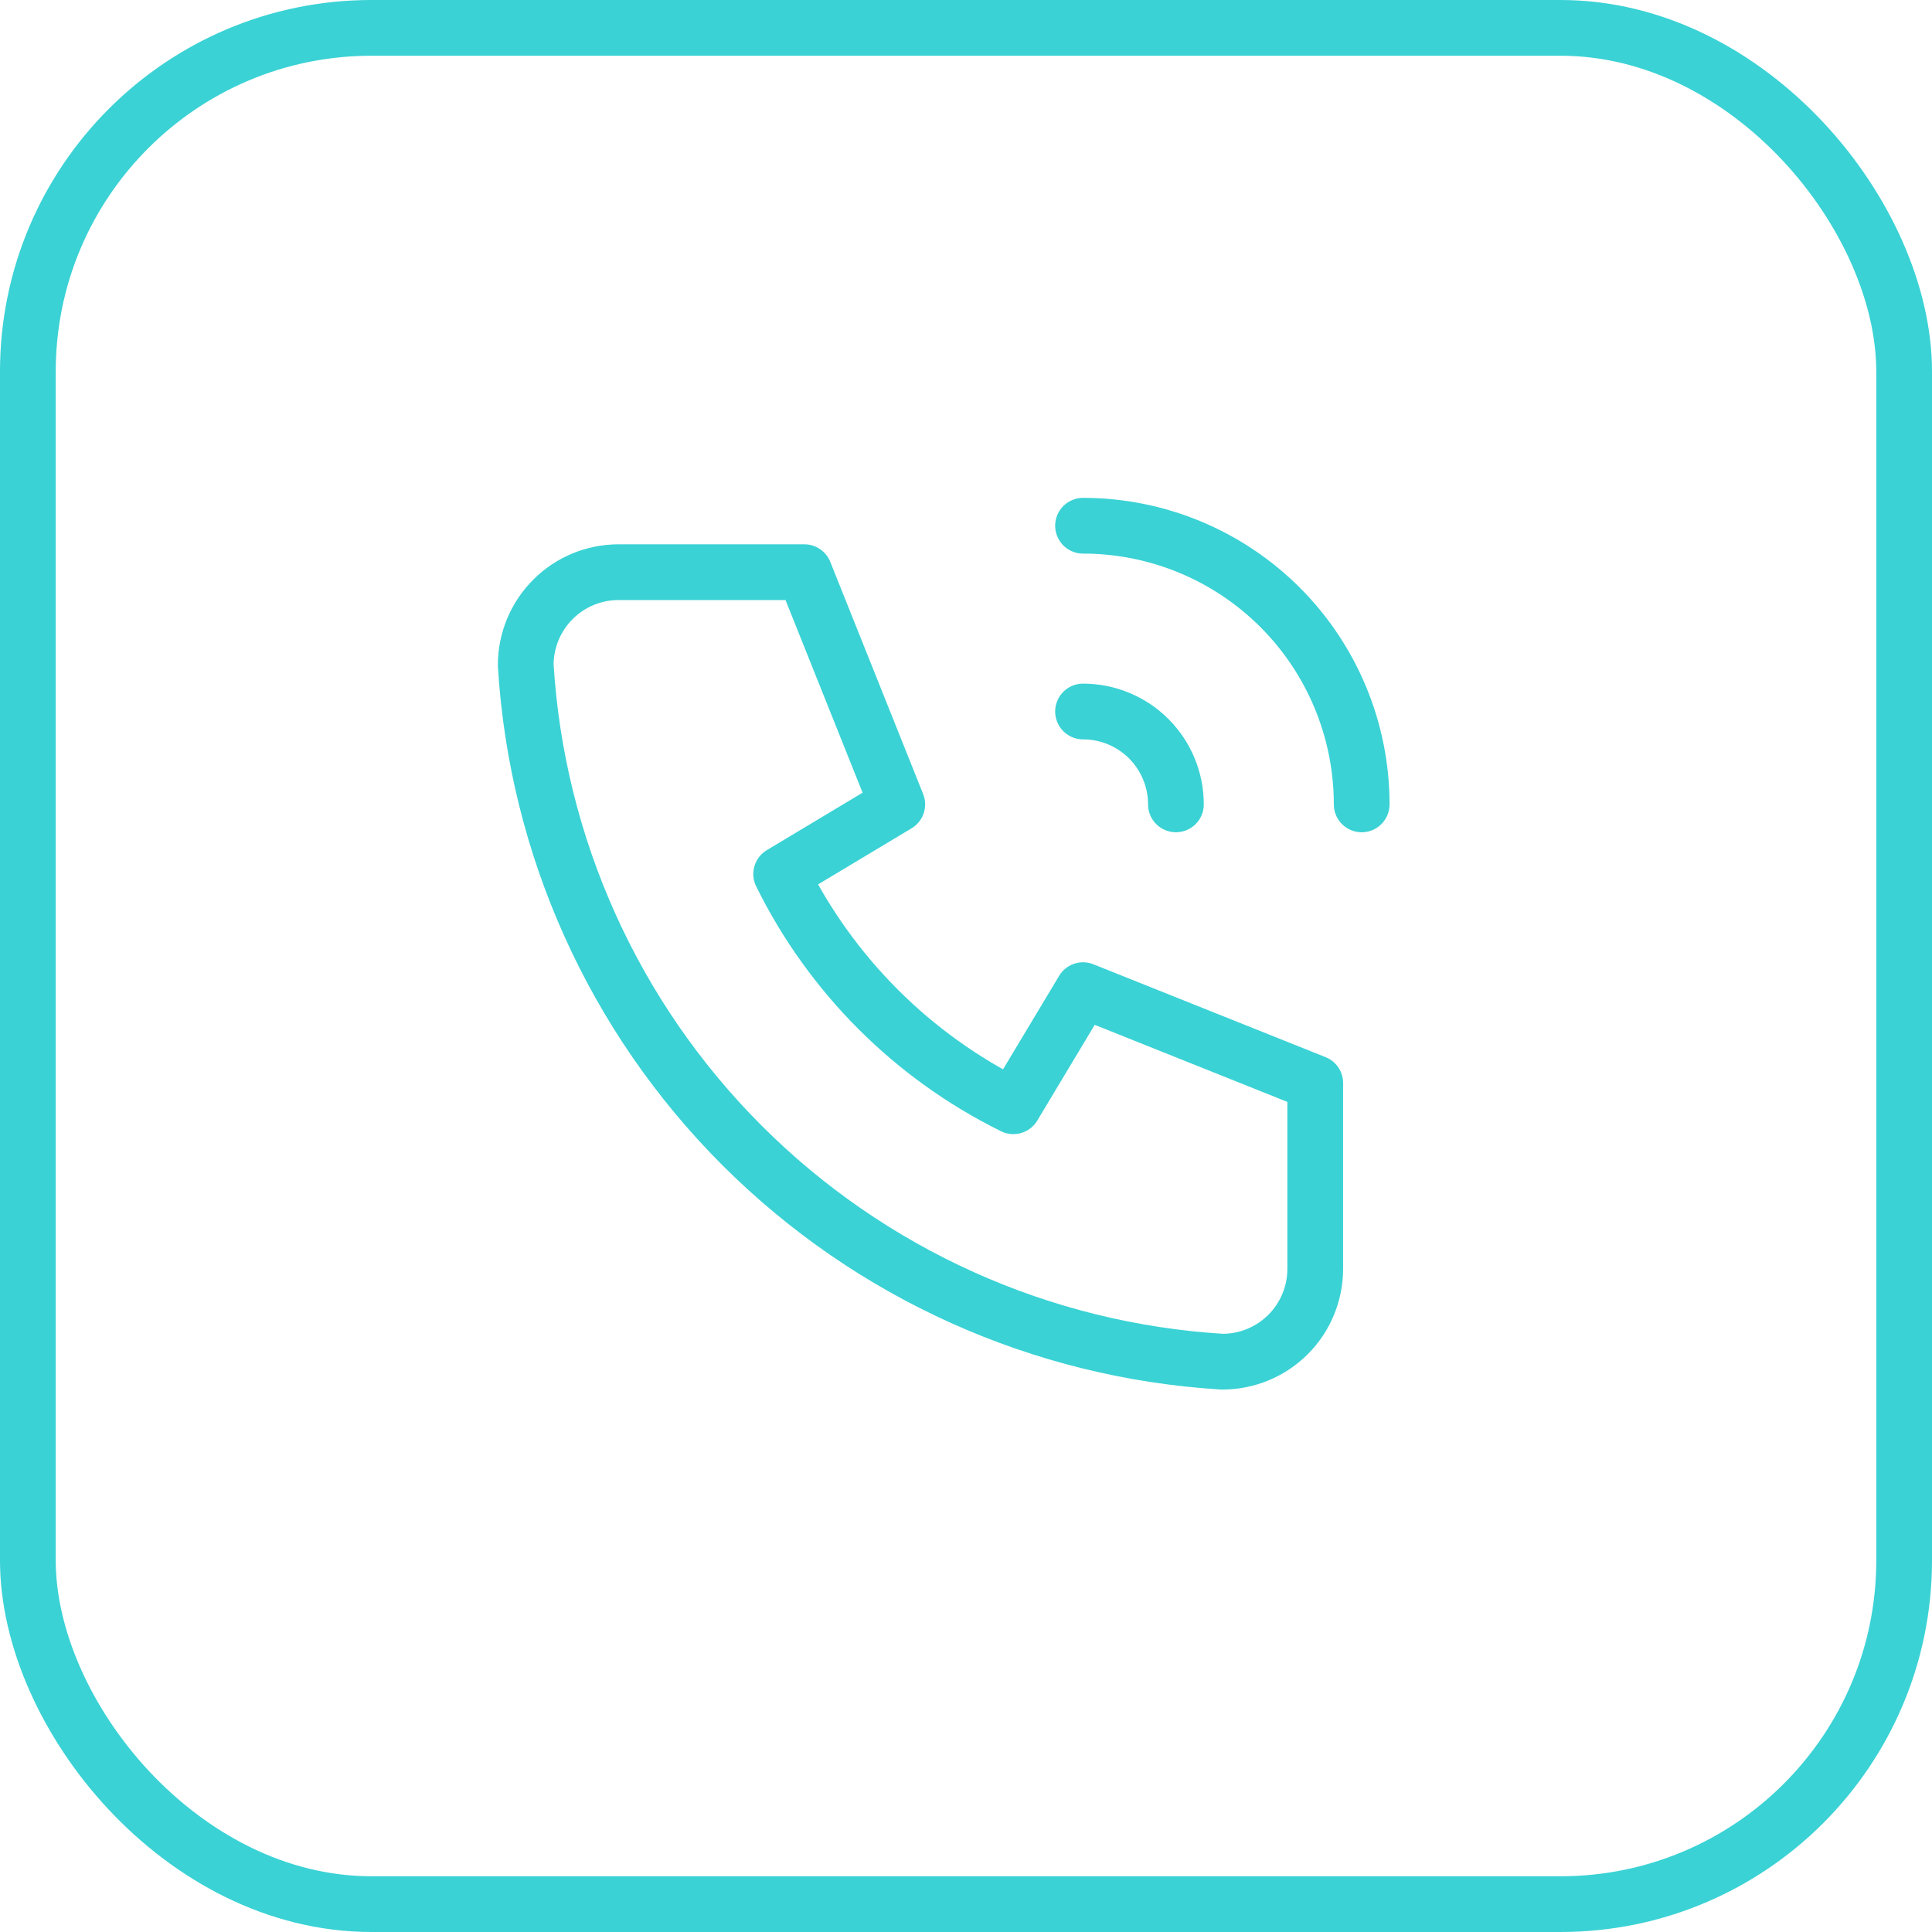 <svg width="52" height="52" viewBox="0 0 52 52" fill="none" xmlns="http://www.w3.org/2000/svg">
<rect x="0.75" y="0.75" width="50.5" height="50.5" rx="9.25" stroke="#3AD2D5" stroke-width="1.5"/>
<path d="M29.15 19.15C29.813 19.15 30.449 19.413 30.918 19.882C31.387 20.351 31.65 20.987 31.65 21.65M29.15 14.15C31.14 14.15 33.047 14.94 34.454 16.347C35.86 17.753 36.65 19.661 36.65 21.65M16.65 15.4H21.65L24.15 21.65L21.025 23.525C22.364 26.239 24.561 28.436 27.275 29.775L29.15 26.65L35.4 29.15V34.15C35.4 34.813 35.137 35.449 34.668 35.918C34.199 36.387 33.563 36.65 32.9 36.65C28.024 36.354 23.426 34.283 19.971 30.829C16.517 27.375 14.447 22.776 14.15 17.9C14.15 17.237 14.414 16.601 14.883 16.132C15.351 15.663 15.987 15.4 16.65 15.4Z" stroke="#3AD2D5" stroke-width="1.5" stroke-linecap="round" stroke-linejoin="round"/>
</svg>
